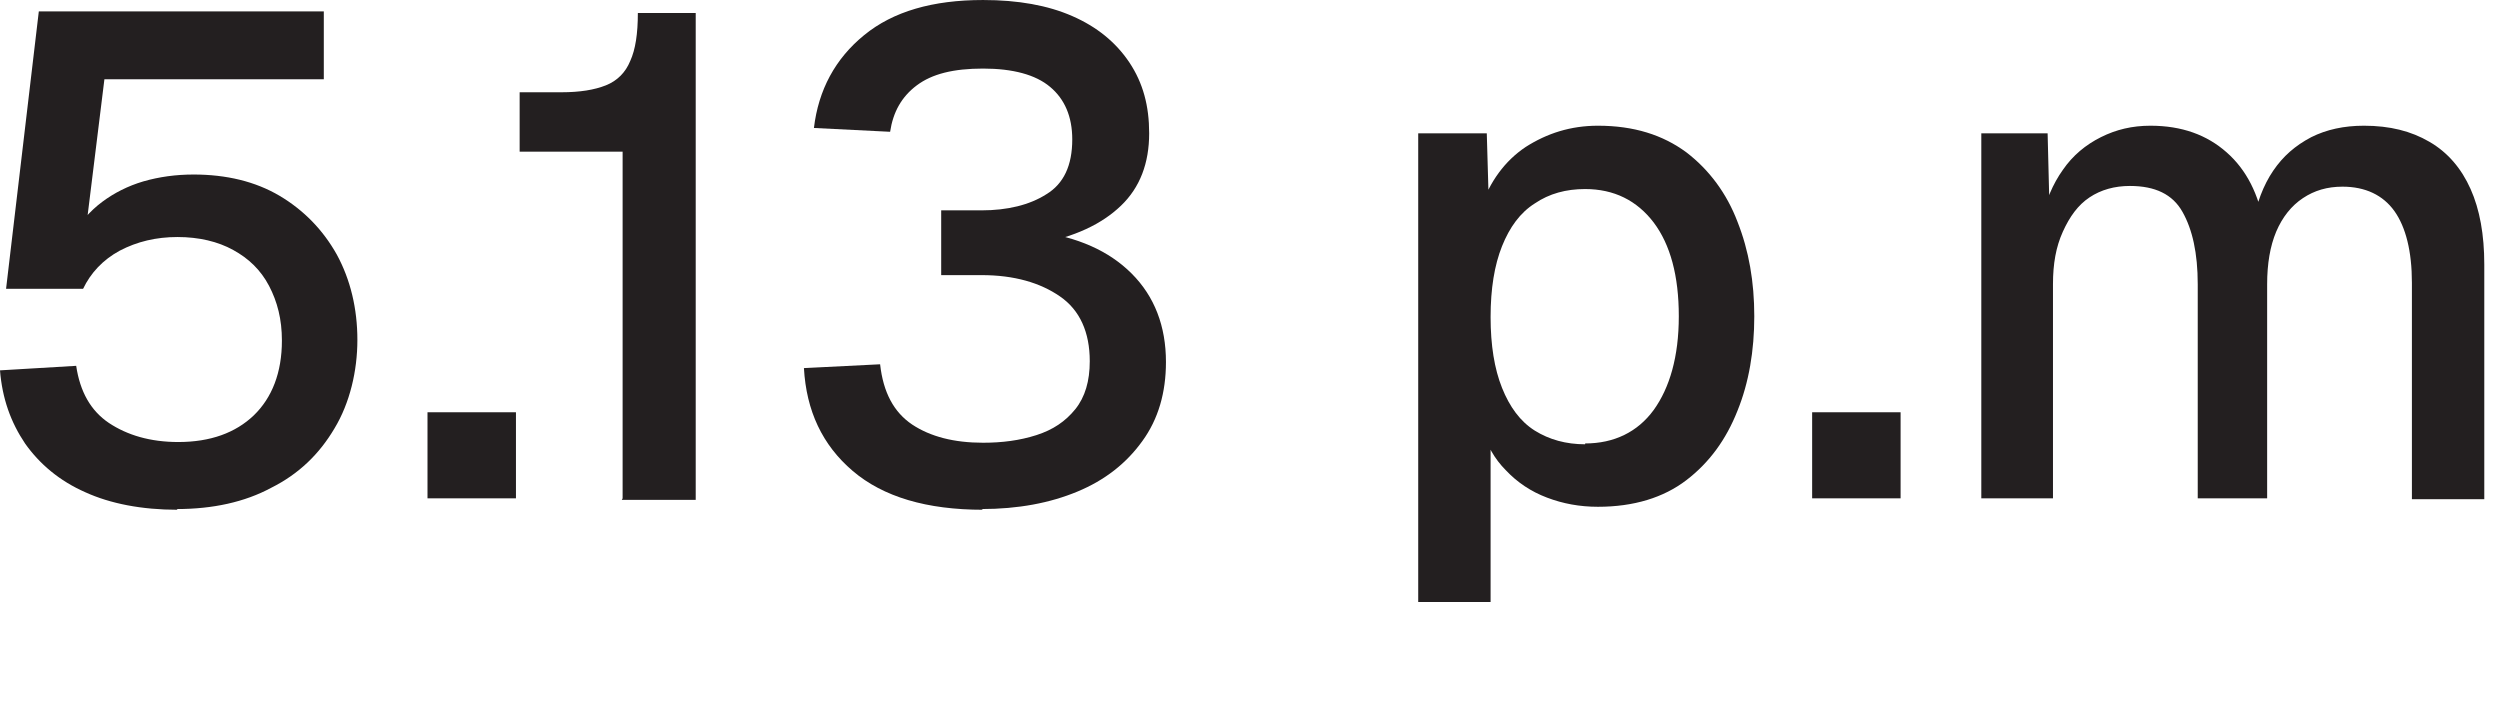 <?xml version="1.0" encoding="utf-8"?>
<svg xmlns="http://www.w3.org/2000/svg" fill="none" height="100%" overflow="visible" preserveAspectRatio="none" style="display: block;" viewBox="0 0 21 6" width="100%">
<g id="Group">
<path d="M1.491 4.282C1.191 4.282 0.928 4.231 0.717 4.135C0.499 4.039 0.333 3.898 0.211 3.726C0.09 3.546 0.019 3.348 -7.50523e-05 3.111L0.64 3.073C0.672 3.29 0.762 3.45 0.915 3.553C1.069 3.655 1.261 3.713 1.498 3.713C1.767 3.713 1.978 3.636 2.132 3.489C2.285 3.341 2.368 3.13 2.368 2.861C2.368 2.682 2.33 2.535 2.26 2.401C2.189 2.266 2.087 2.17 1.959 2.1C1.831 2.029 1.671 1.991 1.491 1.991C1.312 1.991 1.152 2.029 1.005 2.106C0.864 2.183 0.762 2.292 0.698 2.426H0.051L0.326 0.096H2.72V0.666H0.877L0.704 2.068L0.608 1.984C0.672 1.869 0.755 1.773 0.858 1.696C0.96 1.62 1.075 1.562 1.203 1.524C1.338 1.485 1.479 1.466 1.626 1.466C1.901 1.466 2.144 1.524 2.349 1.645C2.554 1.767 2.714 1.933 2.829 2.138C2.944 2.349 3.002 2.593 3.002 2.855C3.002 3.117 2.938 3.386 2.81 3.598C2.682 3.815 2.509 3.982 2.279 4.097C2.055 4.218 1.786 4.276 1.485 4.276L1.491 4.282Z" fill="#231F20" id="Vector"/>
<path d="M3.591 4.186V3.463H4.334V4.186H3.591Z" fill="#231F20" id="Vector_2"/>
<path d="M5.23 4.186V1.274H4.365V0.775H4.718C4.871 0.775 4.993 0.755 5.089 0.717C5.185 0.679 5.255 0.608 5.294 0.512C5.338 0.416 5.358 0.282 5.358 0.109H5.844V4.199H5.223L5.23 4.186Z" fill="#231F20" id="Vector_3"/>
<path d="M8.258 4.282C7.784 4.282 7.419 4.174 7.163 3.956C6.907 3.738 6.773 3.45 6.753 3.092L7.393 3.06C7.419 3.297 7.509 3.463 7.662 3.566C7.816 3.668 8.014 3.719 8.258 3.719C8.418 3.719 8.565 3.7 8.706 3.655C8.846 3.61 8.949 3.54 9.032 3.438C9.115 3.335 9.154 3.201 9.154 3.034C9.154 2.791 9.071 2.605 8.904 2.49C8.738 2.375 8.52 2.311 8.245 2.311H7.906V1.767H8.245C8.462 1.767 8.648 1.722 8.789 1.632C8.936 1.543 9.007 1.389 9.007 1.171C9.007 0.979 8.943 0.832 8.821 0.73C8.699 0.627 8.507 0.576 8.258 0.576C8.008 0.576 7.829 0.621 7.701 0.717C7.573 0.813 7.502 0.941 7.477 1.107L6.837 1.075C6.875 0.755 7.016 0.493 7.259 0.295C7.502 0.096 7.835 9.35968e-05 8.258 9.35968e-05C8.552 9.35968e-05 8.802 0.045 9.007 0.135C9.211 0.224 9.371 0.352 9.487 0.525C9.602 0.698 9.653 0.89 9.653 1.12C9.653 1.37 9.576 1.575 9.416 1.728C9.256 1.882 9.026 1.991 8.718 2.048V1.946C9.051 1.991 9.314 2.106 9.506 2.298C9.698 2.49 9.794 2.74 9.794 3.041C9.794 3.297 9.73 3.521 9.595 3.706C9.461 3.892 9.282 4.033 9.051 4.129C8.821 4.225 8.552 4.276 8.245 4.276L8.258 4.282Z" fill="#231F20" id="Vector_4"/>
<path d="M11.913 5.051V1.12H12.489L12.508 1.78L12.438 1.748C12.514 1.524 12.642 1.351 12.815 1.235C12.995 1.12 13.193 1.056 13.423 1.056C13.724 1.056 13.967 1.133 14.166 1.28C14.358 1.427 14.505 1.626 14.595 1.863C14.691 2.106 14.736 2.368 14.736 2.657C14.736 2.945 14.691 3.213 14.595 3.45C14.499 3.693 14.358 3.886 14.166 4.033C13.974 4.18 13.724 4.257 13.423 4.257C13.27 4.257 13.129 4.231 12.995 4.18C12.86 4.129 12.745 4.052 12.649 3.95C12.553 3.854 12.489 3.738 12.45 3.604L12.521 3.533V5.057H11.913V5.051ZM13.315 3.725C13.558 3.725 13.756 3.629 13.891 3.444C14.025 3.258 14.102 2.996 14.102 2.657C14.102 2.317 14.031 2.055 13.891 1.869C13.75 1.684 13.558 1.588 13.315 1.588C13.155 1.588 13.014 1.626 12.892 1.709C12.77 1.786 12.681 1.908 12.617 2.068C12.553 2.228 12.521 2.426 12.521 2.663C12.521 2.9 12.553 3.098 12.617 3.258C12.681 3.418 12.77 3.54 12.892 3.617C13.014 3.693 13.155 3.732 13.315 3.732V3.725Z" fill="#231F20" id="Vector_5"/>
<path d="M15.222 4.186V3.463H15.965V4.186H15.222Z" fill="#231F20" id="Vector_6"/>
<path d="M16.643 4.186V1.12H17.2L17.219 1.882L17.149 1.856C17.181 1.69 17.245 1.543 17.328 1.427C17.411 1.306 17.52 1.216 17.648 1.152C17.776 1.088 17.911 1.056 18.064 1.056C18.327 1.056 18.538 1.133 18.704 1.28C18.871 1.427 18.973 1.632 19.018 1.888H18.922C18.954 1.709 19.012 1.556 19.095 1.434C19.178 1.312 19.28 1.223 19.415 1.152C19.543 1.088 19.69 1.056 19.857 1.056C20.074 1.056 20.253 1.101 20.407 1.191C20.561 1.28 20.676 1.415 20.753 1.588C20.83 1.76 20.868 1.972 20.868 2.221V4.193H20.26V2.375C20.26 2.112 20.209 1.908 20.113 1.773C20.017 1.639 19.869 1.568 19.677 1.568C19.549 1.568 19.441 1.6 19.345 1.664C19.248 1.728 19.172 1.824 19.12 1.946C19.069 2.068 19.044 2.215 19.044 2.388V4.186H18.461V2.388C18.461 2.125 18.416 1.927 18.333 1.78C18.25 1.632 18.103 1.562 17.891 1.562C17.763 1.562 17.648 1.594 17.552 1.658C17.456 1.722 17.386 1.818 17.328 1.946C17.27 2.074 17.245 2.215 17.245 2.388V4.186H16.637H16.643Z" fill="#231F20" id="Vector_7"/>
</g>
</svg>